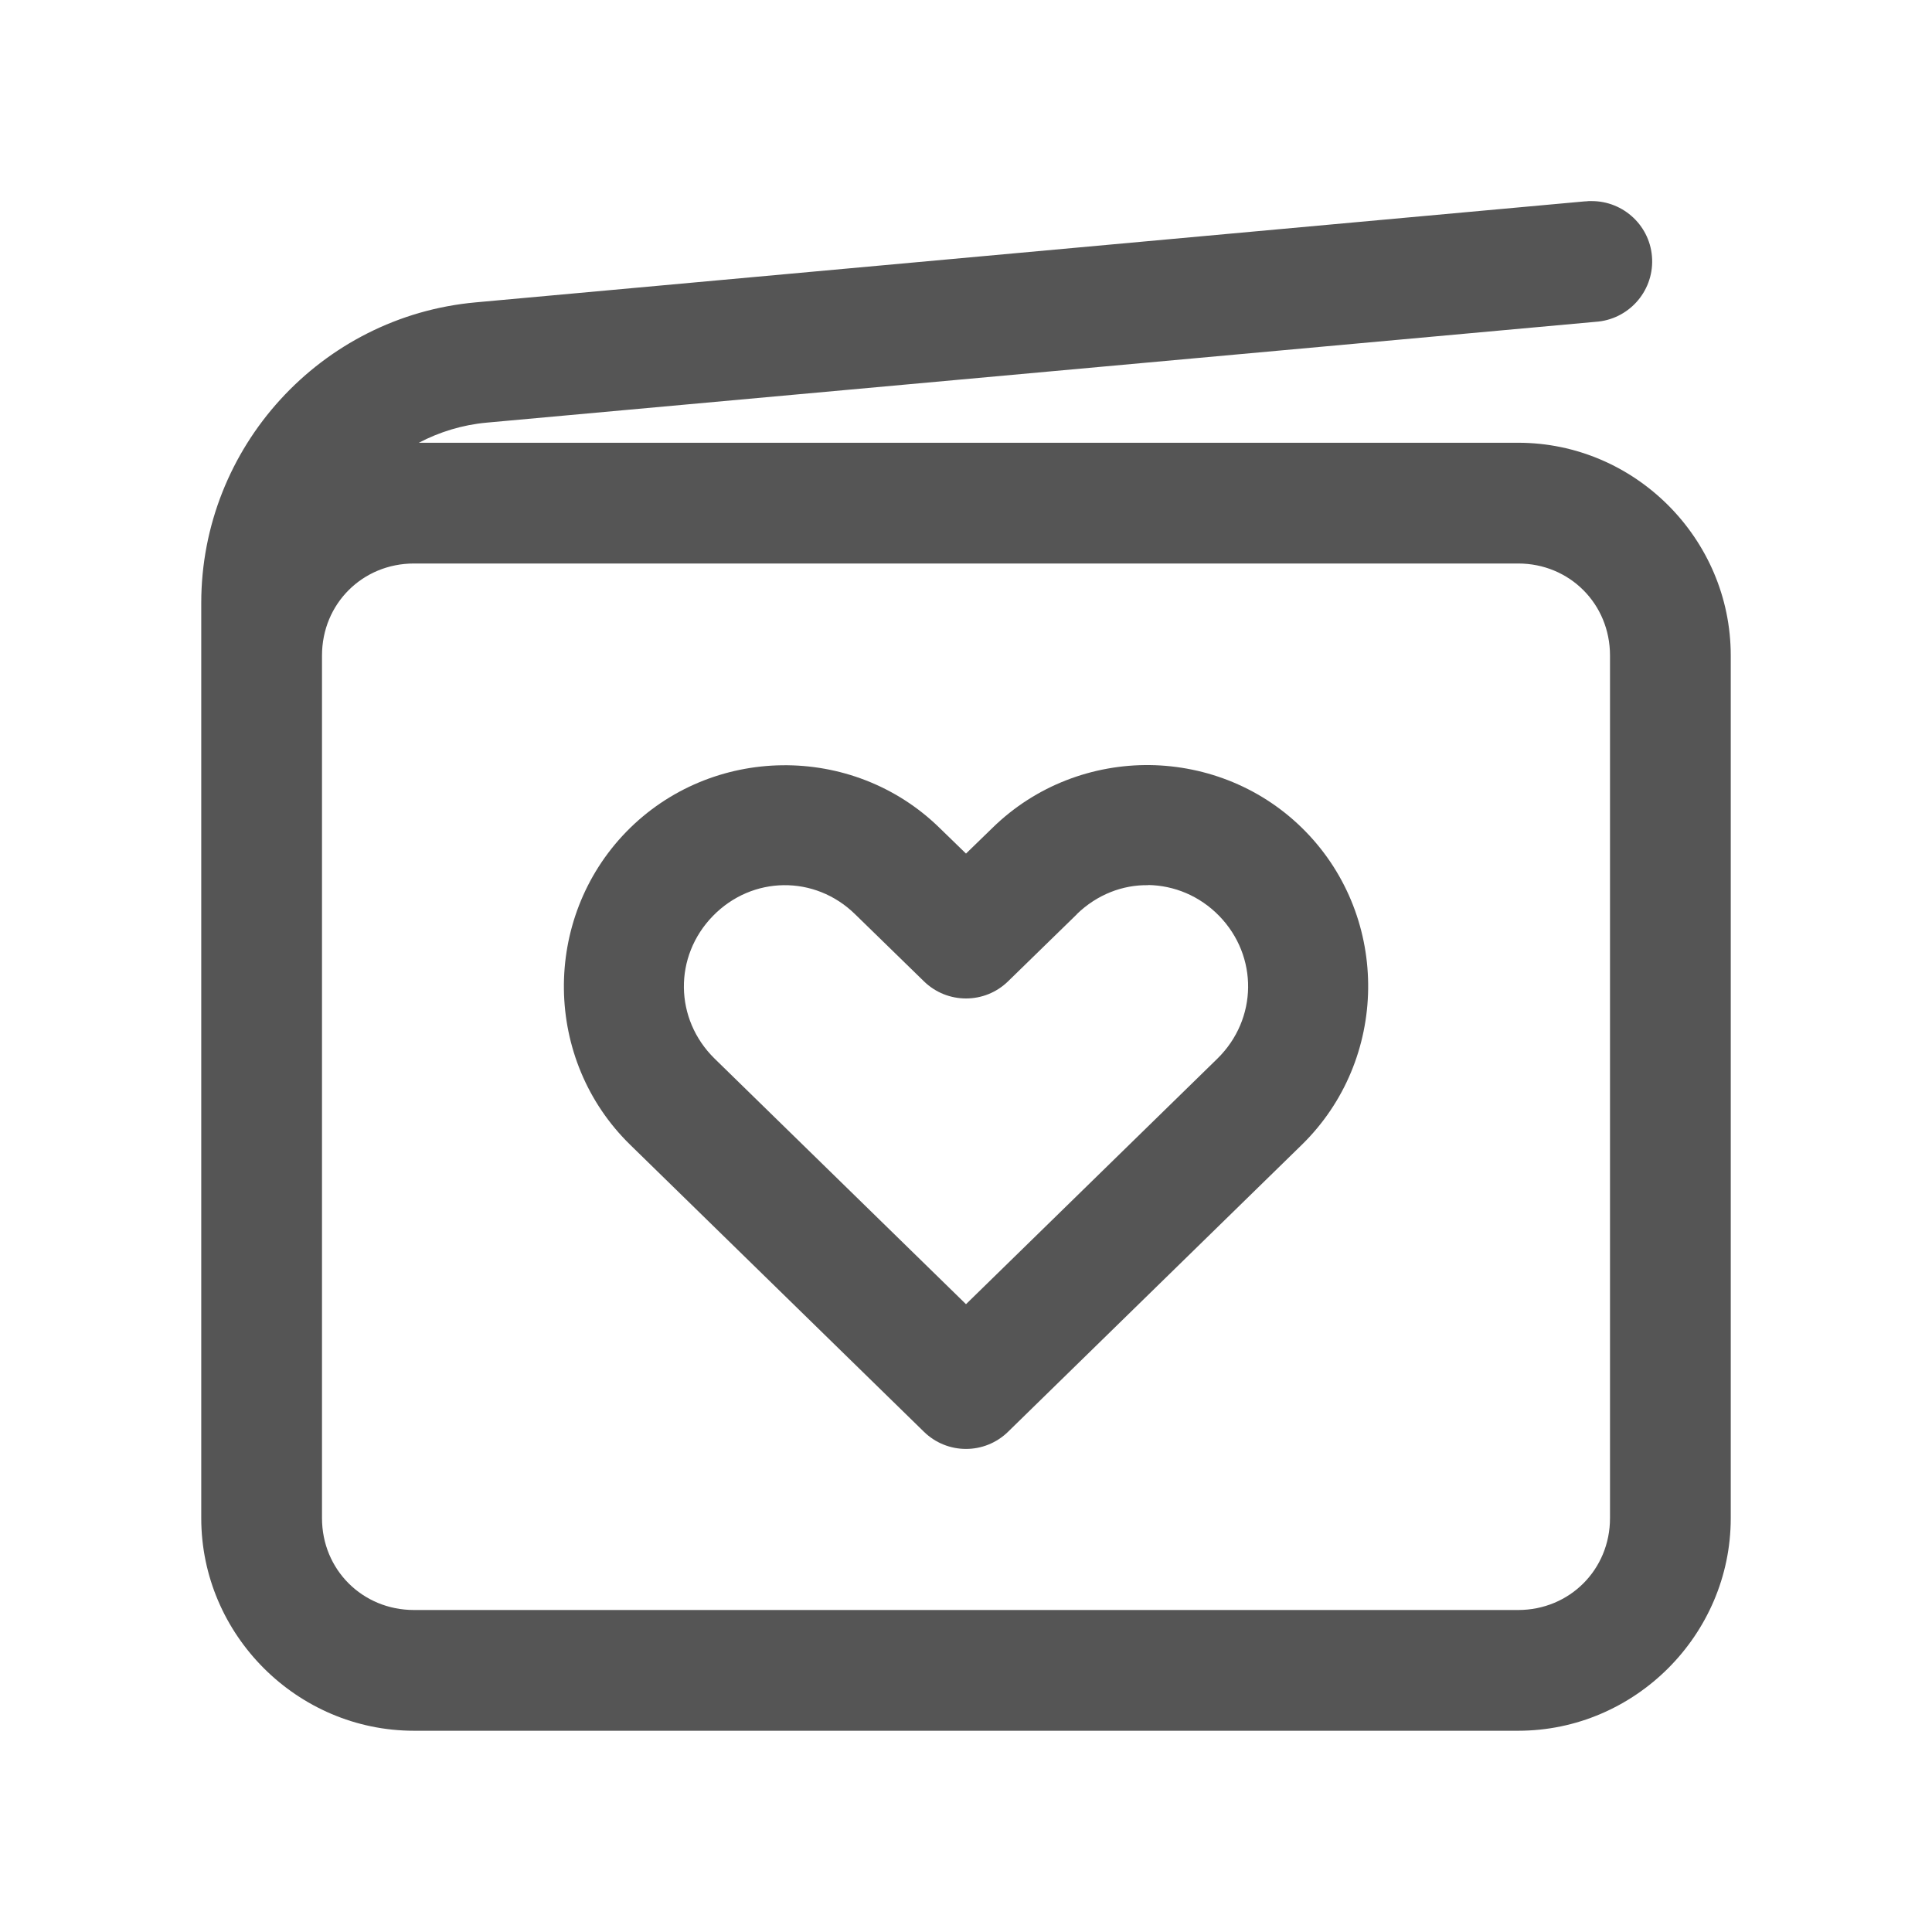 <?xml version="1.0" encoding="utf-8"?>
<svg width="48px" height="48px" viewBox="0 0 48 48" version="1.1" xmlns:xlink="http://www.w3.org/1999/xlink" xmlns="http://www.w3.org/2000/svg">
  <defs>
    <path d="M0 0L48 0L48 48L0 48L0 0Z" id="path_1" />
    <clipPath id="mask_1">
      <use xlink:href="#path_1" />
    </clipPath>
  </defs>
  <g id="invitaciones">
    <path d="M0 0L48 0L48 48L0 48L0 0Z" id="Background" fill="none" fill-rule="evenodd" stroke="none" />
    <g clip-path="url(#mask_1)">
      <g id="surface21143674" transform="translate(5 4.996)">
        <path d="M34.531 7.05719e-05C34.512 7.05719e-05 34.488 7.05719e-05 34.469 7.05719e-05C34.434 0.004 34.398 0.008 34.363 0.008L6.82 2.516C2.969 2.863 0 6.117 0 9.984L0 32.723C0 35.621 2.383 38.004 5.285 38.004L32.719 38.004C35.617 38.004 38 35.621 38 32.723L38 11.289C38 8.387 35.617 6.004 32.719 6.004L5.406 6.004C5.914 5.738 6.484 5.559 7.094 5.504L34.637 3C35.449 2.949 36.074 2.262 36.047 1.449C36.02 0.633 35.344 -0.008 34.531 7.05719e-05L34.531 7.05719e-05ZM5.285 9.004L32.719 9.004C33.996 9.004 35 10.008 35 11.289L35 32.723C35 34 33.996 35.004 32.719 35.004L5.285 35.004C4.004 35.004 3 34 3 32.723L3 11.289C3 10.008 4.004 9.004 5.285 9.004L5.285 9.004ZM23.57 14.012C22.156 13.996 20.738 14.516 19.66 15.57L19 16.211L18.34 15.57C16.18 13.461 12.672 13.504 10.562 15.668C8.457 17.832 8.496 21.34 10.66 23.449L17.953 30.574C18.535 31.145 19.465 31.145 20.047 30.574L27.34 23.449C29.504 21.336 29.547 17.828 27.438 15.664C26.383 14.582 24.98 14.031 23.566 14.012L23.57 14.012ZM23.531 16.992C24.168 17.004 24.801 17.258 25.289 17.758C26.266 18.762 26.246 20.324 25.246 21.305L19 27.406L12.754 21.305C11.754 20.324 11.734 18.766 12.711 17.762C13.688 16.758 15.246 16.738 16.246 17.719L17.953 19.383C18.535 19.953 19.465 19.953 20.047 19.383L21.754 17.719C21.754 17.715 21.754 17.715 21.754 17.715C22.258 17.227 22.895 16.984 23.531 16.996L23.531 16.992Z" id="Shape" fill="#555555" fill-rule="evenodd" stroke="none" />
      </g>
    </g>
  </g>
</svg>